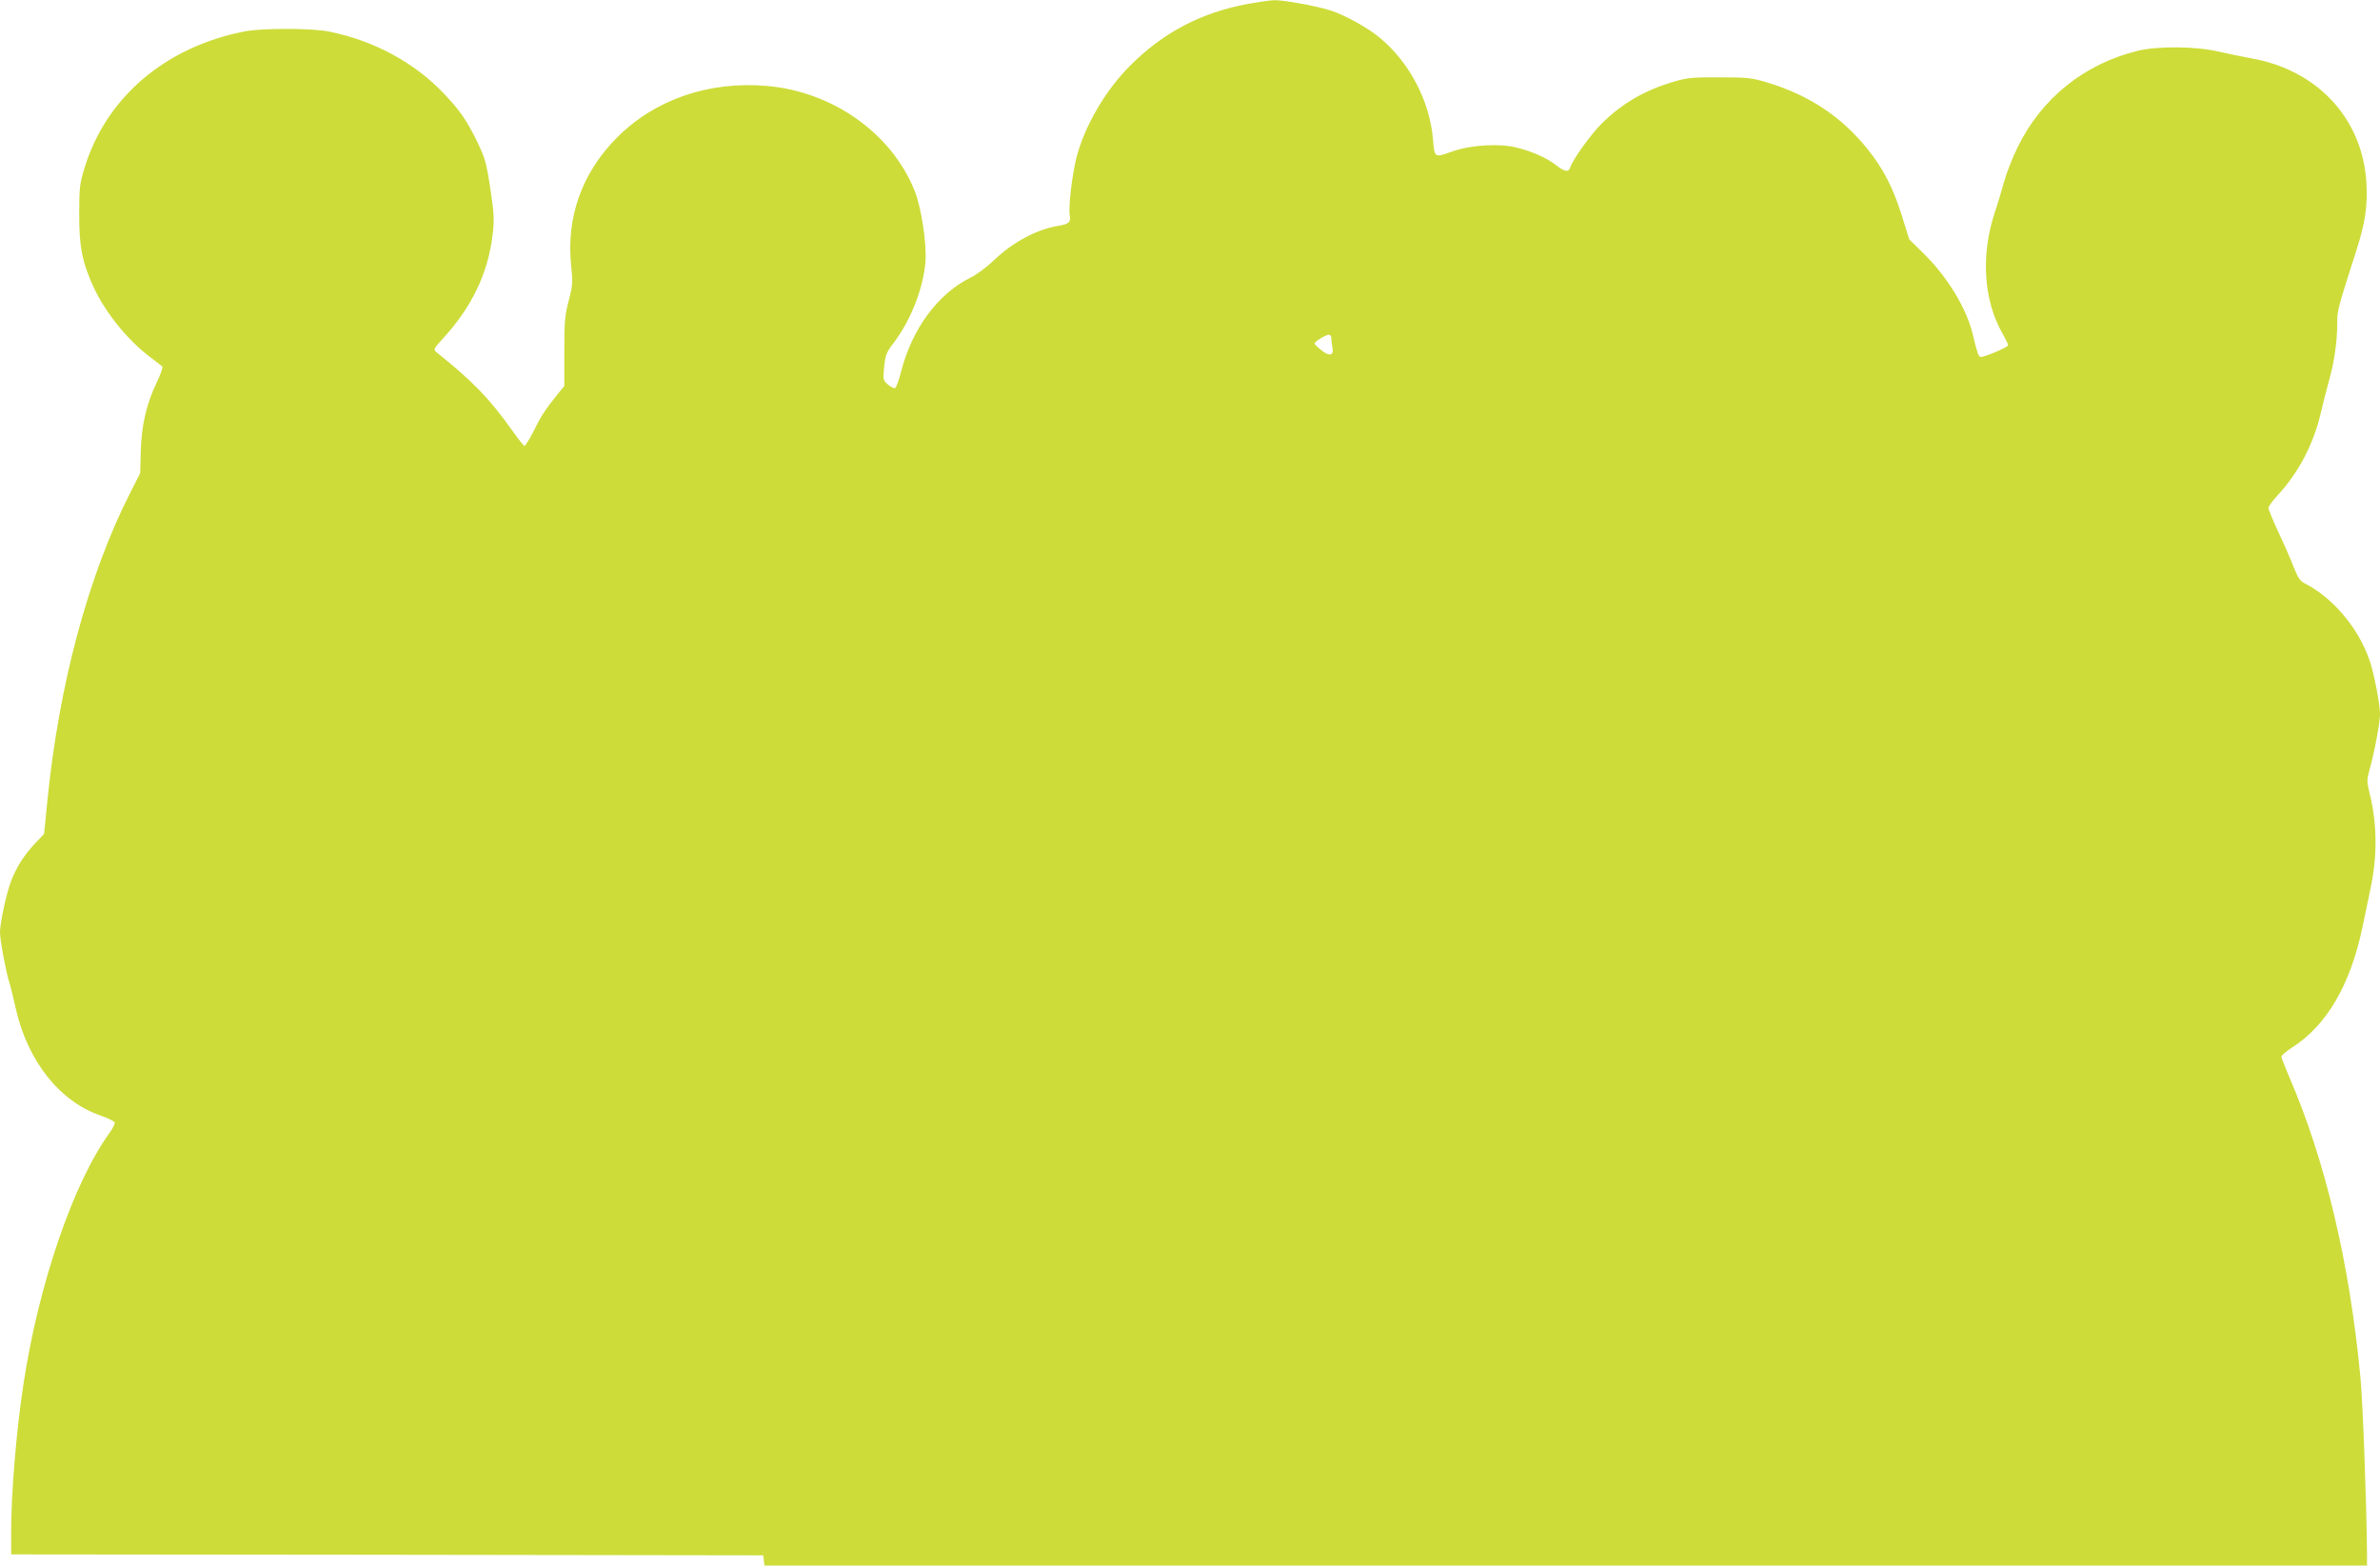 <?xml version="1.0" standalone="no"?>
<!DOCTYPE svg PUBLIC "-//W3C//DTD SVG 20010904//EN"
 "http://www.w3.org/TR/2001/REC-SVG-20010904/DTD/svg10.dtd">
<svg version="1.0" xmlns="http://www.w3.org/2000/svg"
 width="1280pt" height="842pt" viewBox="0 0 1280 842"
 preserveAspectRatio="xMidYMid meet">
<g transform="translate(0,842) scale(0.1,-0.1)"
fill="#cddc39" stroke="none">
<path d="M6711 8399 c-253 -47 -457 -155 -636 -335 -131 -132 -241 -321 -285
-489 -24 -94 -44 -264 -37 -311 7 -40 -4 -49 -63 -59 -115 -19 -242 -87 -345
-185 -38 -37 -95 -79 -127 -94 -174 -87 -312 -273 -371 -502 -12 -48 -27 -89
-33 -91 -7 -2 -24 6 -39 19 -26 23 -26 26 -20 95 7 64 12 78 52 130 91 120
158 290 170 433 8 99 -22 298 -60 389 -126 308 -443 530 -796 559 -310 26
-598 -73 -802 -277 -189 -190 -275 -429 -247 -692 9 -88 8 -104 -13 -185 -21
-78 -24 -112 -24 -274 l0 -186 -36 -44 c-69 -86 -88 -116 -129 -198 -23 -46
-45 -82 -50 -80 -5 2 -35 40 -67 85 -121 170 -210 262 -406 419 -17 14 -15 18
34 72 157 171 244 353 268 558 10 79 8 112 -9 230 -24 162 -30 183 -81 287
-51 102 -87 154 -168 240 -160 170 -381 290 -626 338 -92 18 -358 18 -450 0
-427 -84 -745 -355 -861 -736 -25 -81 -28 -106 -28 -245 -1 -175 16 -261 78
-396 64 -137 183 -284 304 -375 31 -24 61 -46 65 -50 5 -4 -10 -44 -32 -90
-54 -113 -81 -231 -84 -371 l-3 -113 -51 -100 c-227 -444 -387 -1038 -449
-1670 l-17 -170 -52 -55 c-57 -61 -97 -125 -126 -200 -25 -66 -59 -224 -59
-275 0 -42 33 -217 51 -272 6 -18 21 -80 34 -138 64 -283 237 -501 459 -576
37 -13 70 -29 73 -36 2 -6 -10 -31 -27 -55 -195 -268 -382 -813 -464 -1353
-38 -248 -66 -586 -66 -789 l0 -126 2023 -2 2022 -3 3 -27 3 -28 4310 0 4309
0 0 68 c-2 256 -22 805 -35 942 -58 616 -190 1173 -384 1620 -22 52 -41 100
-41 107 0 7 26 29 57 49 186 119 313 336 378 644 13 63 33 156 43 206 39 181
37 354 -5 522 -14 57 -14 67 0 120 27 95 57 254 57 302 0 53 -31 213 -55 285
-59 175 -197 340 -351 418 -24 12 -36 31 -59 89 -15 40 -52 124 -82 187 -29
63 -53 121 -53 129 0 8 23 40 52 71 111 121 189 270 229 437 11 49 31 127 44
174 29 100 45 214 45 311 0 71 1 73 105 399 45 140 59 233 52 355 -19 343
-260 606 -613 670 -49 9 -132 26 -184 38 -120 28 -328 30 -432 4 -290 -71
-519 -256 -648 -521 -27 -55 -59 -137 -71 -181 -12 -44 -34 -118 -50 -165 -77
-232 -62 -475 42 -656 16 -28 29 -56 29 -61 0 -10 -125 -63 -147 -63 -12 0
-19 20 -44 125 -32 134 -134 303 -256 424 l-85 84 -39 125 c-48 153 -99 253
-185 360 -138 173 -315 291 -539 358 -82 25 -105 28 -255 28 -143 1 -176 -2
-243 -22 -158 -45 -284 -118 -393 -227 -59 -58 -156 -194 -169 -235 -9 -28
-29 -25 -78 13 -51 39 -123 71 -209 93 -94 24 -249 15 -351 -22 -92 -33 -92
-33 -100 65 -17 209 -129 420 -290 551 -68 55 -183 118 -262 144 -71 23 -252
56 -300 55 -22 0 -87 -10 -144 -20z m449 -1798 c0 -10 3 -32 6 -50 9 -44 -16
-50 -60 -14 -20 15 -36 31 -36 36 0 10 61 47 78 47 6 0 12 -8 12 -19z"/>
</g>
</svg>
